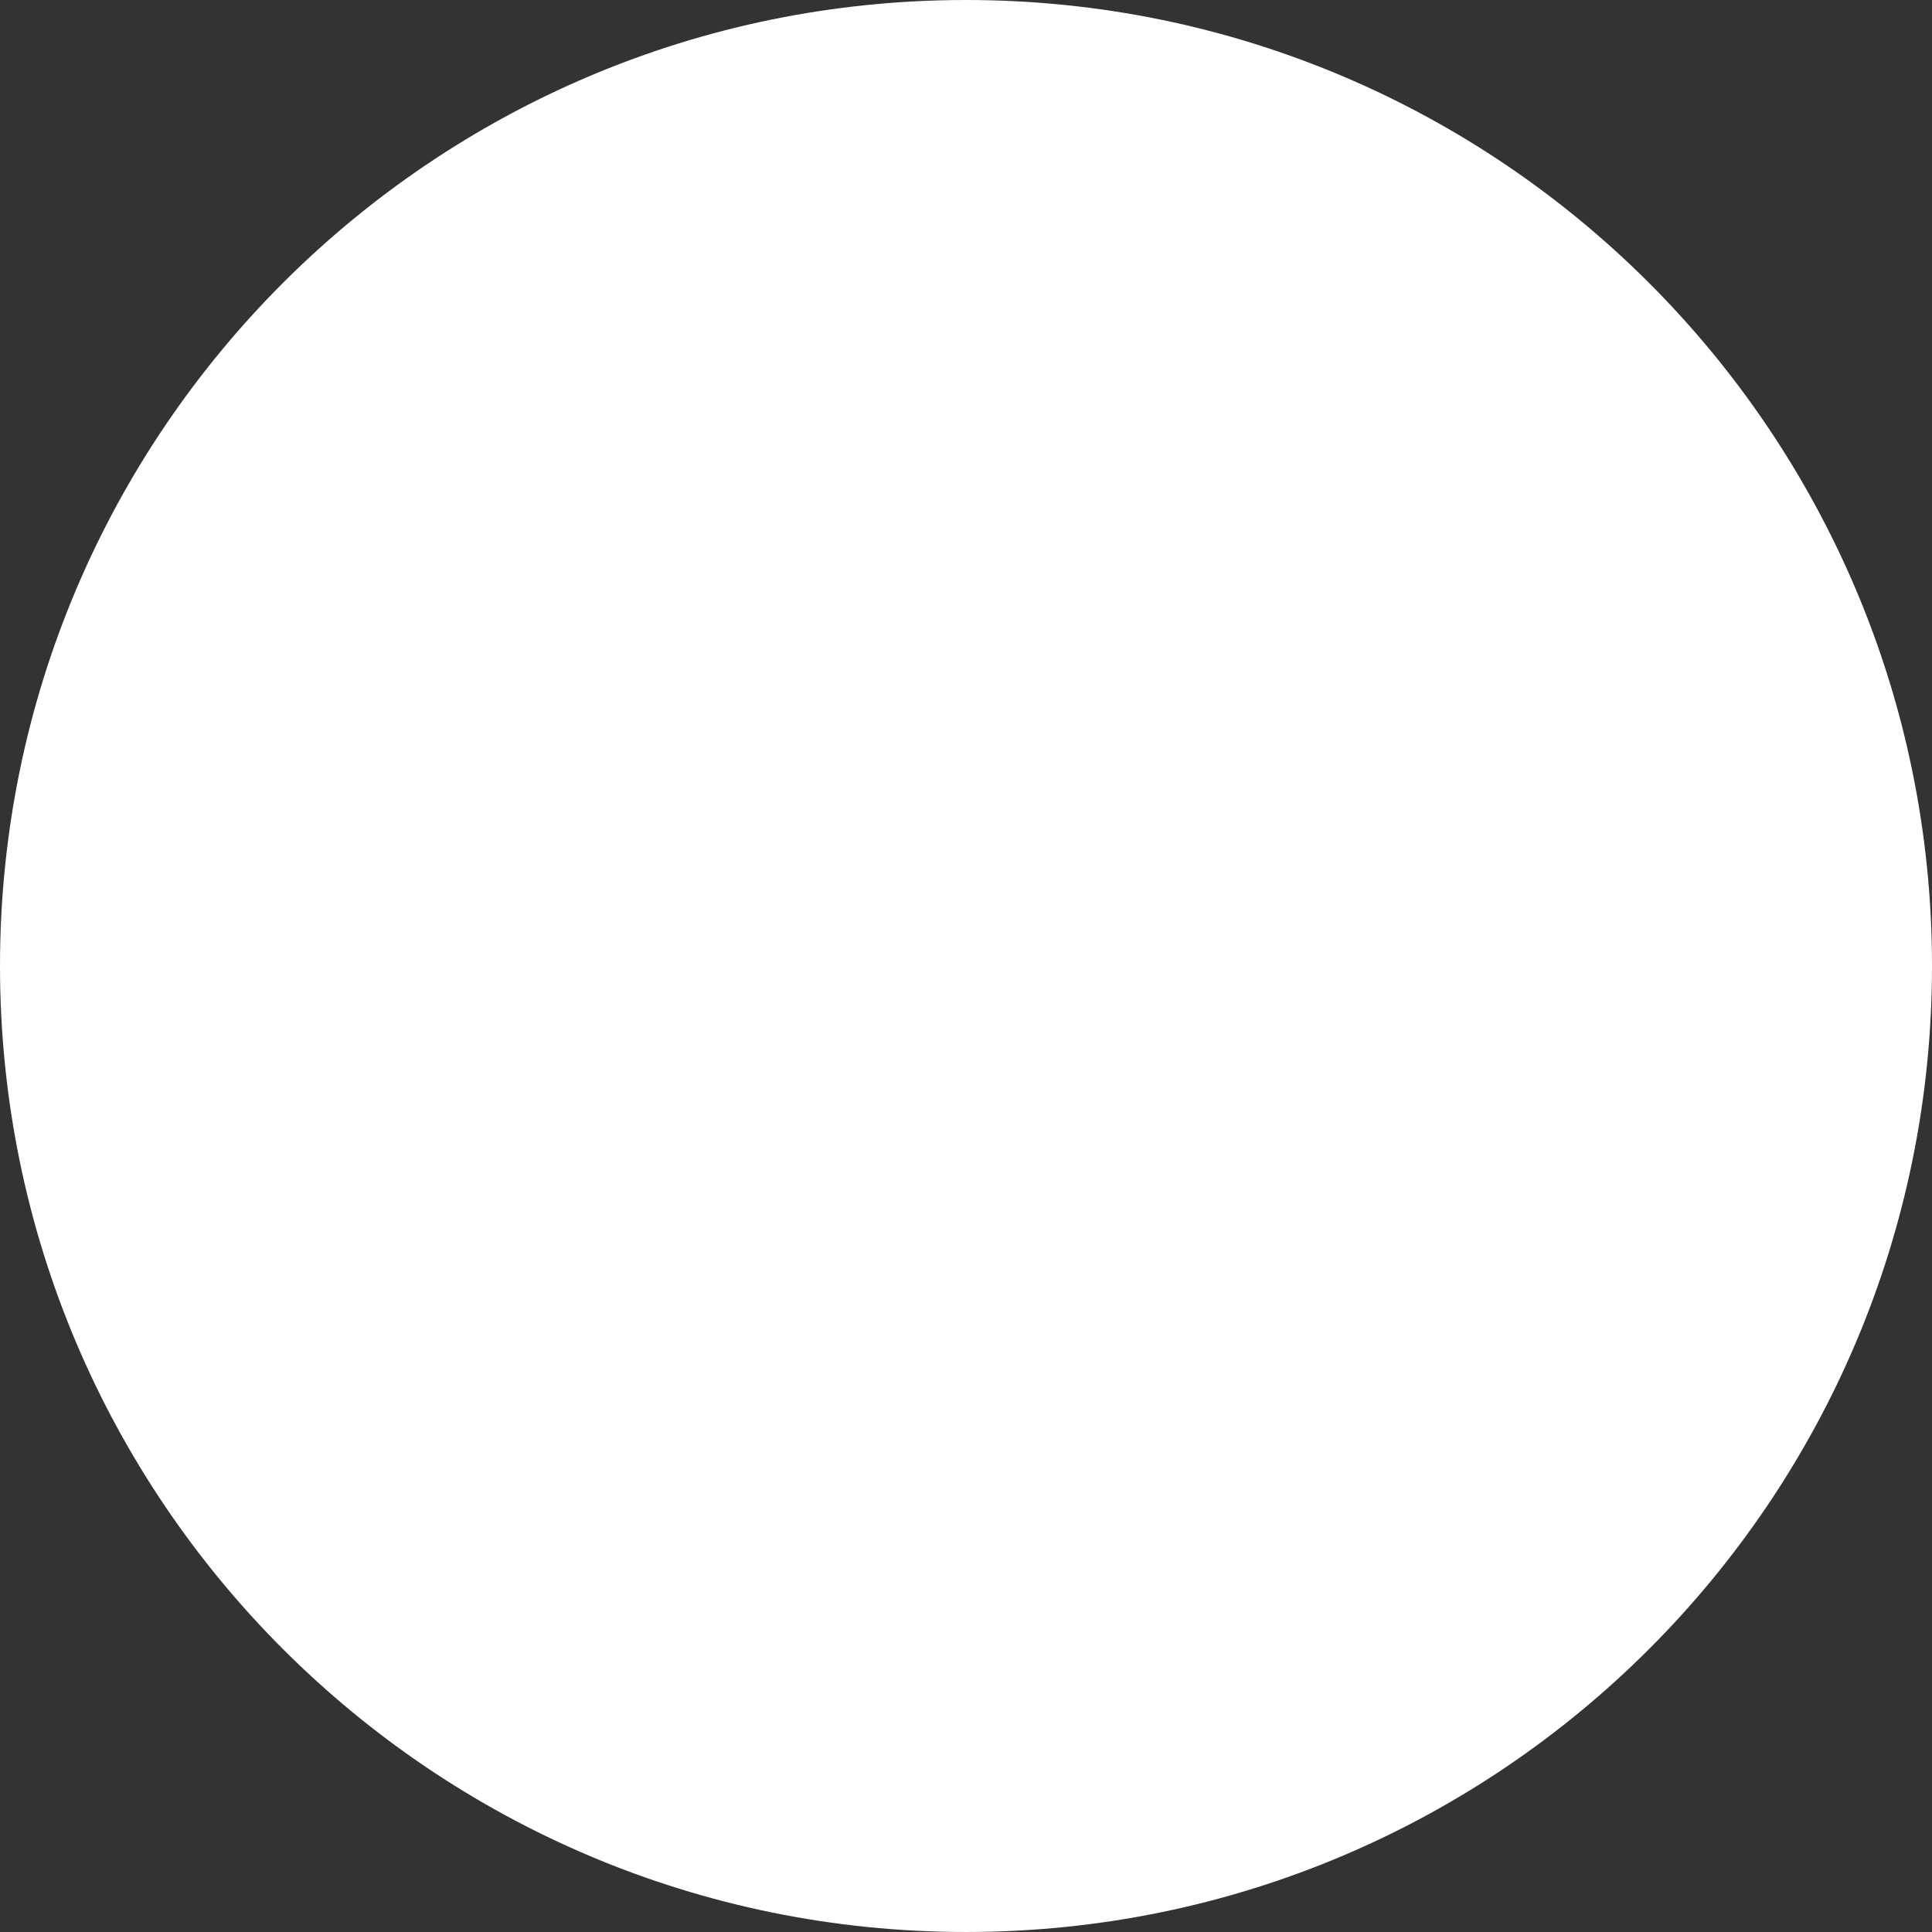 <?xml version="1.0" encoding="UTF-8"?> <svg xmlns="http://www.w3.org/2000/svg" width="187" height="187" viewBox="0 0 187 187" fill="none"><rect x="0" y="0" width="187" height="187" fill="#333333" stroke="none"/> <path d="M93.5 186.999C145.138 186.999 187 145.138 187 93.5C187 41.861 145.138 0 93.5 0C41.861 0 0 41.861 0 93.5C0 145.138 41.861 186.999 93.5 186.999Z" fill="white"></path> </svg> 